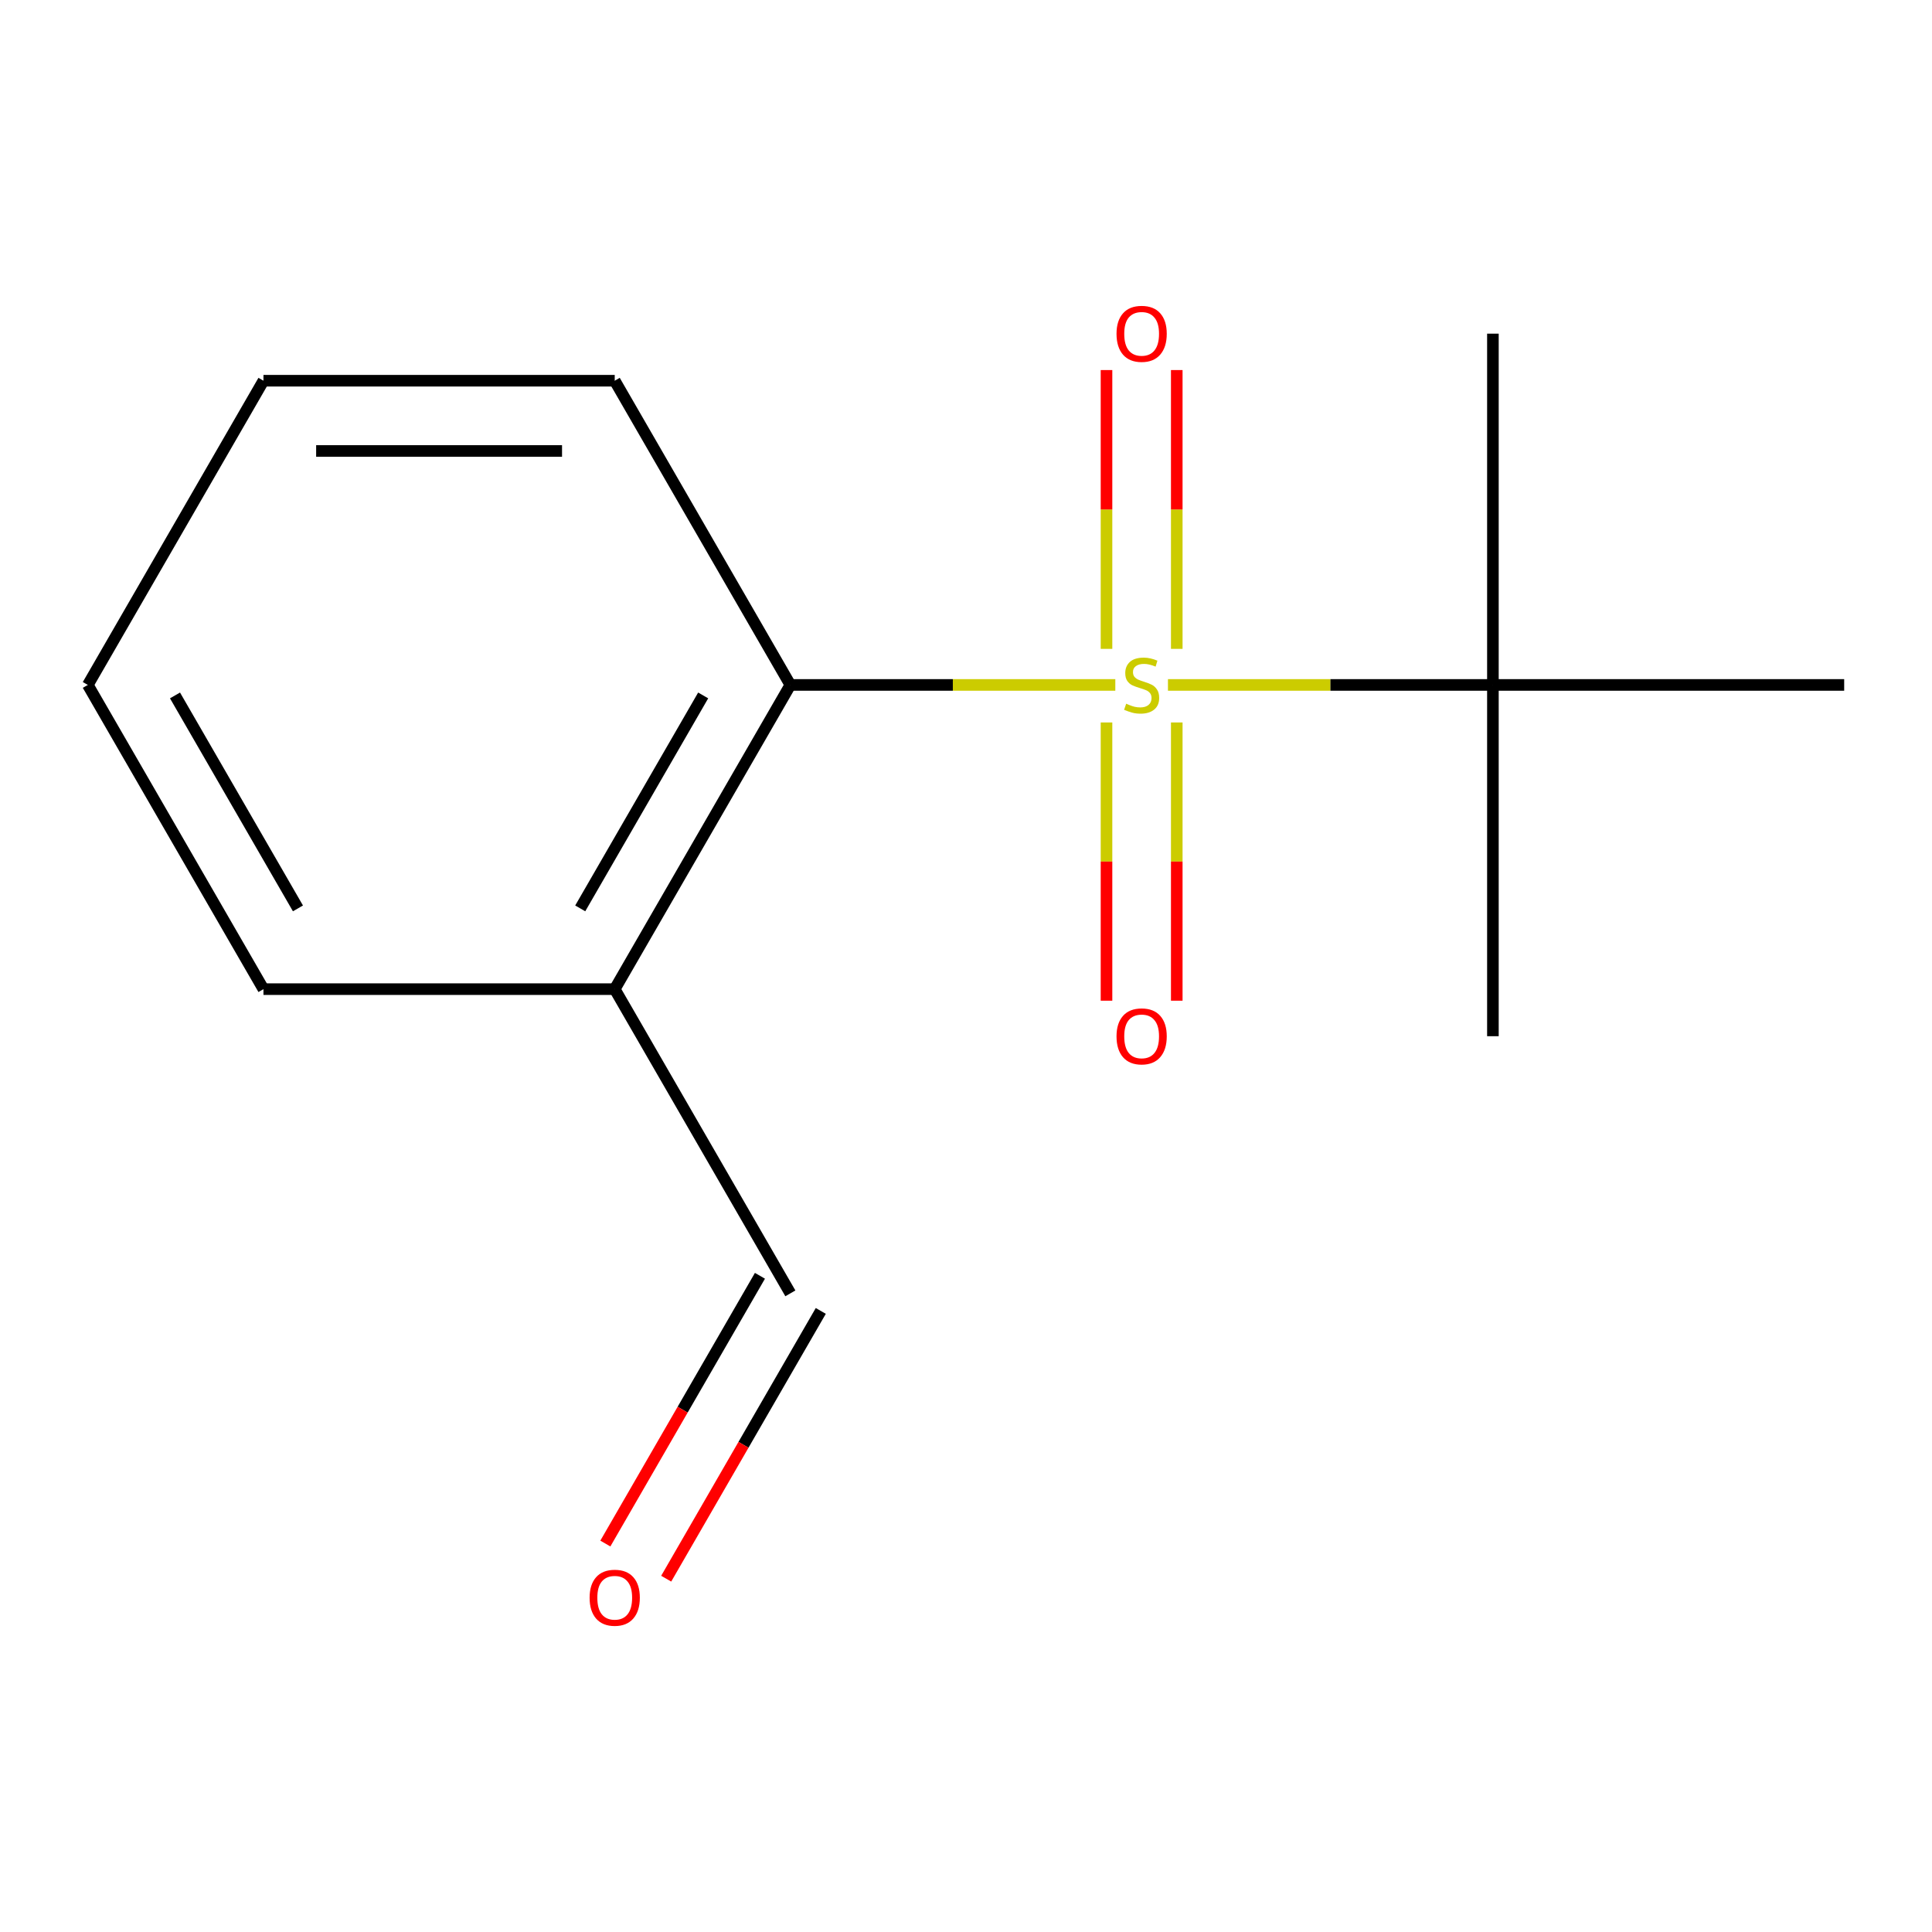 <?xml version='1.0' encoding='iso-8859-1'?>
<svg version='1.1' baseProfile='full'
              xmlns='http://www.w3.org/2000/svg'
                      xmlns:rdkit='http://www.rdkit.org/xml'
                      xmlns:xlink='http://www.w3.org/1999/xlink'
                  xml:space='preserve'
width='1000px' height='1000px' viewBox='0 0 1000 1000'>
<!-- END OF HEADER -->
<rect style='opacity:1.0;fill:#FFFFFF;stroke:none' width='1000' height='1000' x='0' y='0'> </rect>
<path class='bond-0' d='M 577.284,354.52 L 493.187,354.52' style='fill:none;fill-rule:evenodd;stroke:#CCCC00;stroke-width:6px;stroke-linecap:butt;stroke-linejoin:miter;stroke-opacity:1' />
<path class='bond-0' d='M 493.187,354.52 L 409.091,354.52' style='fill:none;fill-rule:evenodd;stroke:#000000;stroke-width:6px;stroke-linecap:butt;stroke-linejoin:miter;stroke-opacity:1' />
<path class='bond-1' d='M 604.535,354.52 L 688.631,354.52' style='fill:none;fill-rule:evenodd;stroke:#CCCC00;stroke-width:6px;stroke-linecap:butt;stroke-linejoin:miter;stroke-opacity:1' />
<path class='bond-1' d='M 688.631,354.52 L 772.727,354.52' style='fill:none;fill-rule:evenodd;stroke:#000000;stroke-width:6px;stroke-linecap:butt;stroke-linejoin:miter;stroke-opacity:1' />
<path class='bond-2' d='M 572.727,373.946 L 572.727,445.952' style='fill:none;fill-rule:evenodd;stroke:#CCCC00;stroke-width:6px;stroke-linecap:butt;stroke-linejoin:miter;stroke-opacity:1' />
<path class='bond-2' d='M 572.727,445.952 L 572.727,517.959' style='fill:none;fill-rule:evenodd;stroke:#FF0000;stroke-width:6px;stroke-linecap:butt;stroke-linejoin:miter;stroke-opacity:1' />
<path class='bond-2' d='M 609.091,373.946 L 609.091,445.952' style='fill:none;fill-rule:evenodd;stroke:#CCCC00;stroke-width:6px;stroke-linecap:butt;stroke-linejoin:miter;stroke-opacity:1' />
<path class='bond-2' d='M 609.091,445.952 L 609.091,517.959' style='fill:none;fill-rule:evenodd;stroke:#FF0000;stroke-width:6px;stroke-linecap:butt;stroke-linejoin:miter;stroke-opacity:1' />
<path class='bond-3' d='M 609.091,335.855 L 609.091,263.698' style='fill:none;fill-rule:evenodd;stroke:#CCCC00;stroke-width:6px;stroke-linecap:butt;stroke-linejoin:miter;stroke-opacity:1' />
<path class='bond-3' d='M 609.091,263.698 L 609.091,191.541' style='fill:none;fill-rule:evenodd;stroke:#FF0000;stroke-width:6px;stroke-linecap:butt;stroke-linejoin:miter;stroke-opacity:1' />
<path class='bond-3' d='M 572.727,335.855 L 572.727,263.698' style='fill:none;fill-rule:evenodd;stroke:#CCCC00;stroke-width:6px;stroke-linecap:butt;stroke-linejoin:miter;stroke-opacity:1' />
<path class='bond-3' d='M 572.727,263.698 L 572.727,191.541' style='fill:none;fill-rule:evenodd;stroke:#FF0000;stroke-width:6px;stroke-linecap:butt;stroke-linejoin:miter;stroke-opacity:1' />
<path class='bond-4' d='M 409.091,354.52 L 318.182,511.98' style='fill:none;fill-rule:evenodd;stroke:#000000;stroke-width:6px;stroke-linecap:butt;stroke-linejoin:miter;stroke-opacity:1' />
<path class='bond-4' d='M 363.963,359.957 L 300.326,470.179' style='fill:none;fill-rule:evenodd;stroke:#000000;stroke-width:6px;stroke-linecap:butt;stroke-linejoin:miter;stroke-opacity:1' />
<path class='bond-7' d='M 409.091,354.52 L 318.182,197.061' style='fill:none;fill-rule:evenodd;stroke:#000000;stroke-width:6px;stroke-linecap:butt;stroke-linejoin:miter;stroke-opacity:1' />
<path class='bond-8' d='M 772.727,354.52 L 772.727,536.339' style='fill:none;fill-rule:evenodd;stroke:#000000;stroke-width:6px;stroke-linecap:butt;stroke-linejoin:miter;stroke-opacity:1' />
<path class='bond-9' d='M 772.727,354.52 L 772.727,172.702' style='fill:none;fill-rule:evenodd;stroke:#000000;stroke-width:6px;stroke-linecap:butt;stroke-linejoin:miter;stroke-opacity:1' />
<path class='bond-10' d='M 772.727,354.52 L 954.545,354.52' style='fill:none;fill-rule:evenodd;stroke:#000000;stroke-width:6px;stroke-linecap:butt;stroke-linejoin:miter;stroke-opacity:1' />
<path class='bond-5' d='M 318.182,511.98 L 409.091,669.439' style='fill:none;fill-rule:evenodd;stroke:#000000;stroke-width:6px;stroke-linecap:butt;stroke-linejoin:miter;stroke-opacity:1' />
<path class='bond-11' d='M 318.182,511.98 L 136.364,511.98' style='fill:none;fill-rule:evenodd;stroke:#000000;stroke-width:6px;stroke-linecap:butt;stroke-linejoin:miter;stroke-opacity:1' />
<path class='bond-6' d='M 393.345,660.348 L 353.336,729.645' style='fill:none;fill-rule:evenodd;stroke:#000000;stroke-width:6px;stroke-linecap:butt;stroke-linejoin:miter;stroke-opacity:1' />
<path class='bond-6' d='M 353.336,729.645 L 313.328,798.941' style='fill:none;fill-rule:evenodd;stroke:#FF0000;stroke-width:6px;stroke-linecap:butt;stroke-linejoin:miter;stroke-opacity:1' />
<path class='bond-6' d='M 424.837,678.53 L 384.828,747.826' style='fill:none;fill-rule:evenodd;stroke:#000000;stroke-width:6px;stroke-linecap:butt;stroke-linejoin:miter;stroke-opacity:1' />
<path class='bond-6' d='M 384.828,747.826 L 344.82,817.123' style='fill:none;fill-rule:evenodd;stroke:#FF0000;stroke-width:6px;stroke-linecap:butt;stroke-linejoin:miter;stroke-opacity:1' />
<path class='bond-12' d='M 318.182,197.061 L 136.364,197.061' style='fill:none;fill-rule:evenodd;stroke:#000000;stroke-width:6px;stroke-linecap:butt;stroke-linejoin:miter;stroke-opacity:1' />
<path class='bond-12' d='M 290.909,233.425 L 163.636,233.425' style='fill:none;fill-rule:evenodd;stroke:#000000;stroke-width:6px;stroke-linecap:butt;stroke-linejoin:miter;stroke-opacity:1' />
<path class='bond-14' d='M 136.364,511.98 L 45.455,354.52' style='fill:none;fill-rule:evenodd;stroke:#000000;stroke-width:6px;stroke-linecap:butt;stroke-linejoin:miter;stroke-opacity:1' />
<path class='bond-14' d='M 154.219,470.179 L 90.583,359.957' style='fill:none;fill-rule:evenodd;stroke:#000000;stroke-width:6px;stroke-linecap:butt;stroke-linejoin:miter;stroke-opacity:1' />
<path class='bond-13' d='M 136.364,197.061 L 45.455,354.52' style='fill:none;fill-rule:evenodd;stroke:#000000;stroke-width:6px;stroke-linecap:butt;stroke-linejoin:miter;stroke-opacity:1' />
<path  class='atom-0' d='M 582.909 364.24
Q 583.229 364.36, 584.549 364.92
Q 585.869 365.48, 587.309 365.84
Q 588.789 366.16, 590.229 366.16
Q 592.909 366.16, 594.469 364.88
Q 596.029 363.56, 596.029 361.28
Q 596.029 359.72, 595.229 358.76
Q 594.469 357.8, 593.269 357.28
Q 592.069 356.76, 590.069 356.16
Q 587.549 355.4, 586.029 354.68
Q 584.549 353.96, 583.469 352.44
Q 582.429 350.92, 582.429 348.36
Q 582.429 344.8, 584.829 342.6
Q 587.269 340.4, 592.069 340.4
Q 595.349 340.4, 599.069 341.96
L 598.149 345.04
Q 594.749 343.64, 592.189 343.64
Q 589.429 343.64, 587.909 344.8
Q 586.389 345.92, 586.429 347.88
Q 586.429 349.4, 587.189 350.32
Q 587.989 351.24, 589.109 351.76
Q 590.269 352.28, 592.189 352.88
Q 594.749 353.68, 596.269 354.48
Q 597.789 355.28, 598.869 356.92
Q 599.989 358.52, 599.989 361.28
Q 599.989 365.2, 597.349 367.32
Q 594.749 369.4, 590.389 369.4
Q 587.869 369.4, 585.949 368.84
Q 584.069 368.32, 581.829 367.4
L 582.909 364.24
' fill='#CCCC00'/>
<path  class='atom-3' d='M 577.909 536.419
Q 577.909 529.619, 581.269 525.819
Q 584.629 522.019, 590.909 522.019
Q 597.189 522.019, 600.549 525.819
Q 603.909 529.619, 603.909 536.419
Q 603.909 543.299, 600.509 547.219
Q 597.109 551.099, 590.909 551.099
Q 584.669 551.099, 581.269 547.219
Q 577.909 543.339, 577.909 536.419
M 590.909 547.899
Q 595.229 547.899, 597.549 545.019
Q 599.909 542.099, 599.909 536.419
Q 599.909 530.859, 597.549 528.059
Q 595.229 525.219, 590.909 525.219
Q 586.589 525.219, 584.229 528.019
Q 581.909 530.819, 581.909 536.419
Q 581.909 542.139, 584.229 545.019
Q 586.589 547.899, 590.909 547.899
' fill='#FF0000'/>
<path  class='atom-4' d='M 577.909 172.782
Q 577.909 165.982, 581.269 162.182
Q 584.629 158.382, 590.909 158.382
Q 597.189 158.382, 600.549 162.182
Q 603.909 165.982, 603.909 172.782
Q 603.909 179.662, 600.509 183.582
Q 597.109 187.462, 590.909 187.462
Q 584.669 187.462, 581.269 183.582
Q 577.909 179.702, 577.909 172.782
M 590.909 184.262
Q 595.229 184.262, 597.549 181.382
Q 599.909 178.462, 599.909 172.782
Q 599.909 167.222, 597.549 164.422
Q 595.229 161.582, 590.909 161.582
Q 586.589 161.582, 584.229 164.382
Q 581.909 167.182, 581.909 172.782
Q 581.909 178.502, 584.229 181.382
Q 586.589 184.262, 590.909 184.262
' fill='#FF0000'/>
<path  class='atom-7' d='M 305.182 826.978
Q 305.182 820.178, 308.542 816.378
Q 311.902 812.578, 318.182 812.578
Q 324.462 812.578, 327.822 816.378
Q 331.182 820.178, 331.182 826.978
Q 331.182 833.858, 327.782 837.778
Q 324.382 841.658, 318.182 841.658
Q 311.942 841.658, 308.542 837.778
Q 305.182 833.898, 305.182 826.978
M 318.182 838.458
Q 322.502 838.458, 324.822 835.578
Q 327.182 832.658, 327.182 826.978
Q 327.182 821.418, 324.822 818.618
Q 322.502 815.778, 318.182 815.778
Q 313.862 815.778, 311.502 818.578
Q 309.182 821.378, 309.182 826.978
Q 309.182 832.698, 311.502 835.578
Q 313.862 838.458, 318.182 838.458
' fill='#FF0000'/>
</svg>
